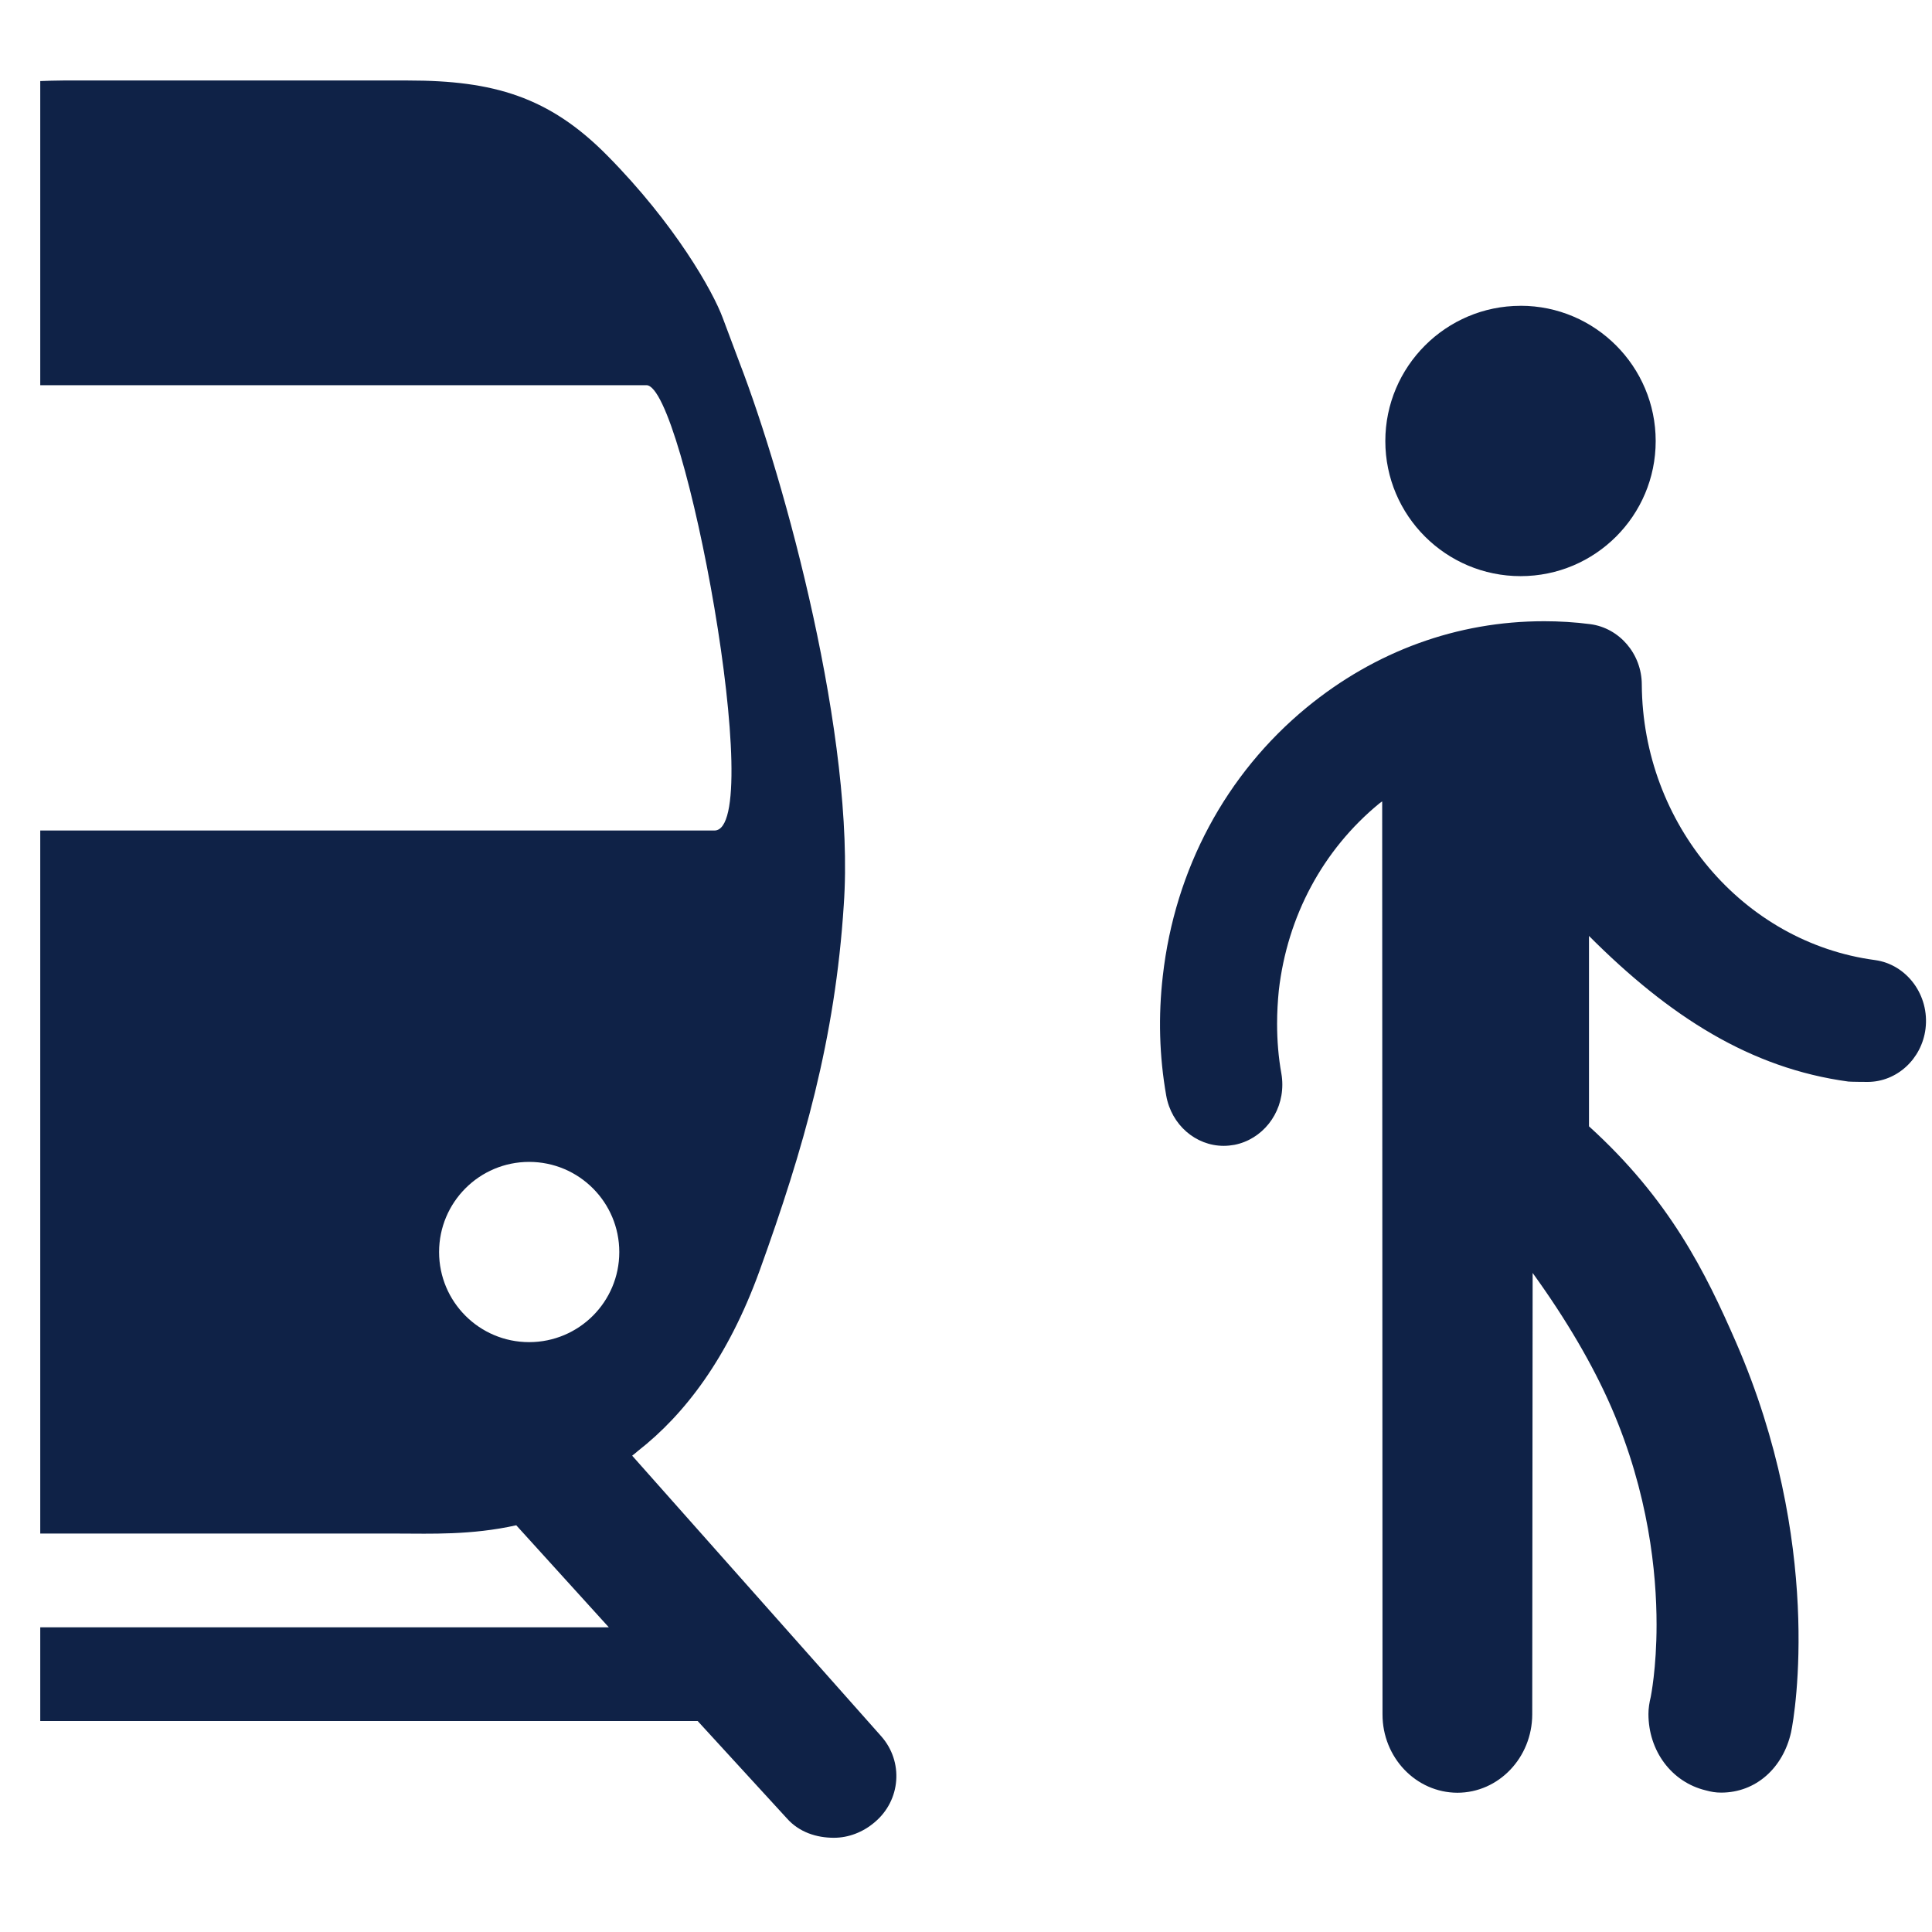 <svg xmlns="http://www.w3.org/2000/svg" width="48" height="48" viewBox="0 0 48 48">
    <g fill="none" fill-rule="evenodd">
        <g fill="#0F2247">
            <path d="M10.141 2c2.113 0 3.5.4 4.944 1.862 1.682 1.7 2.628 3.374 2.873 4.041l.405 1.08c1.15 2.979 2.89 9.385 2.6 13.504-.214 3.325-.993 6.04-2.092 9.085-.785 2.166-1.862 3.571-3.02 4.475-.044.04-.096.08-.145.119l6.187 6.97c.56.632.488 1.593-.162 2.137-.29.248-.65.386-1.012.386-.434 0-.866-.138-1.172-.485l-2.213-2.415H1V40.43h14.126l-2.3-2.535c-1.12.25-2.151.206-2.904.206H1V20.634h16.75c1.31 0-.75-11.064-1.689-11.064H1V2.014c.186-.006.369-.014.567-.014h8.574zm28.216 13.434c.382 0 .772.023 1.153.073.724.095 1.279.74 1.28 1.501.021 3.462 2.511 6.407 5.796 6.845.792.11 1.356.875 1.253 1.707-.094.752-.713 1.32-1.44 1.32-.062 0-.41-.002-.477-.009-2.428-.329-4.44-1.61-6.444-3.618v4.73c2.005 1.819 2.894 3.626 3.653 5.366 2.166 4.982 1.468 9.224 1.367 9.691-.199.881-.869 1.497-1.737 1.497-.137 0-.246-.019-.382-.056-.852-.205-1.424-.984-1.424-1.898 0-.137.022-.282.058-.427 0-.007.144-.7.144-1.792 0-1.285-.194-3.262-1.127-5.407-.458-1.05-1.115-2.173-1.952-3.331l-.01 10.967c-.002 1.074-.834 1.947-1.86 1.947-1.028-.003-1.862-.875-1.86-1.95l-.008-22.678c-.029.014-.05.038-.076.053-1.397 1.15-2.28 2.795-2.492 4.64-.027.268-.043.547-.043.83 0 .42.034.835.106 1.235.016.089.024.184.024.278 0 .734-.503 1.36-1.19 1.495-.087.015-.175.025-.266.025-.698 0-1.3-.524-1.428-1.246-.173-.98-.2-1.981-.085-2.977.3-2.65 1.568-5.017 3.574-6.668 1.706-1.401 3.744-2.143 5.893-2.143zM13.146 28.867c-1.236 0-2.237 1.004-2.237 2.24 0 1.236 1.001 2.238 2.237 2.238 1.238 0 2.24-1.002 2.24-2.238s-1.002-2.24-2.24-2.24zm24.633-21.27c1.854 0 3.356 1.51 3.356 3.361 0 1.853-1.502 3.356-3.356 3.356-1.854 0-3.361-1.503-3.361-3.356 0-1.851 1.507-3.36 3.36-3.36z"/>
        </g>
    </g>
</svg>
